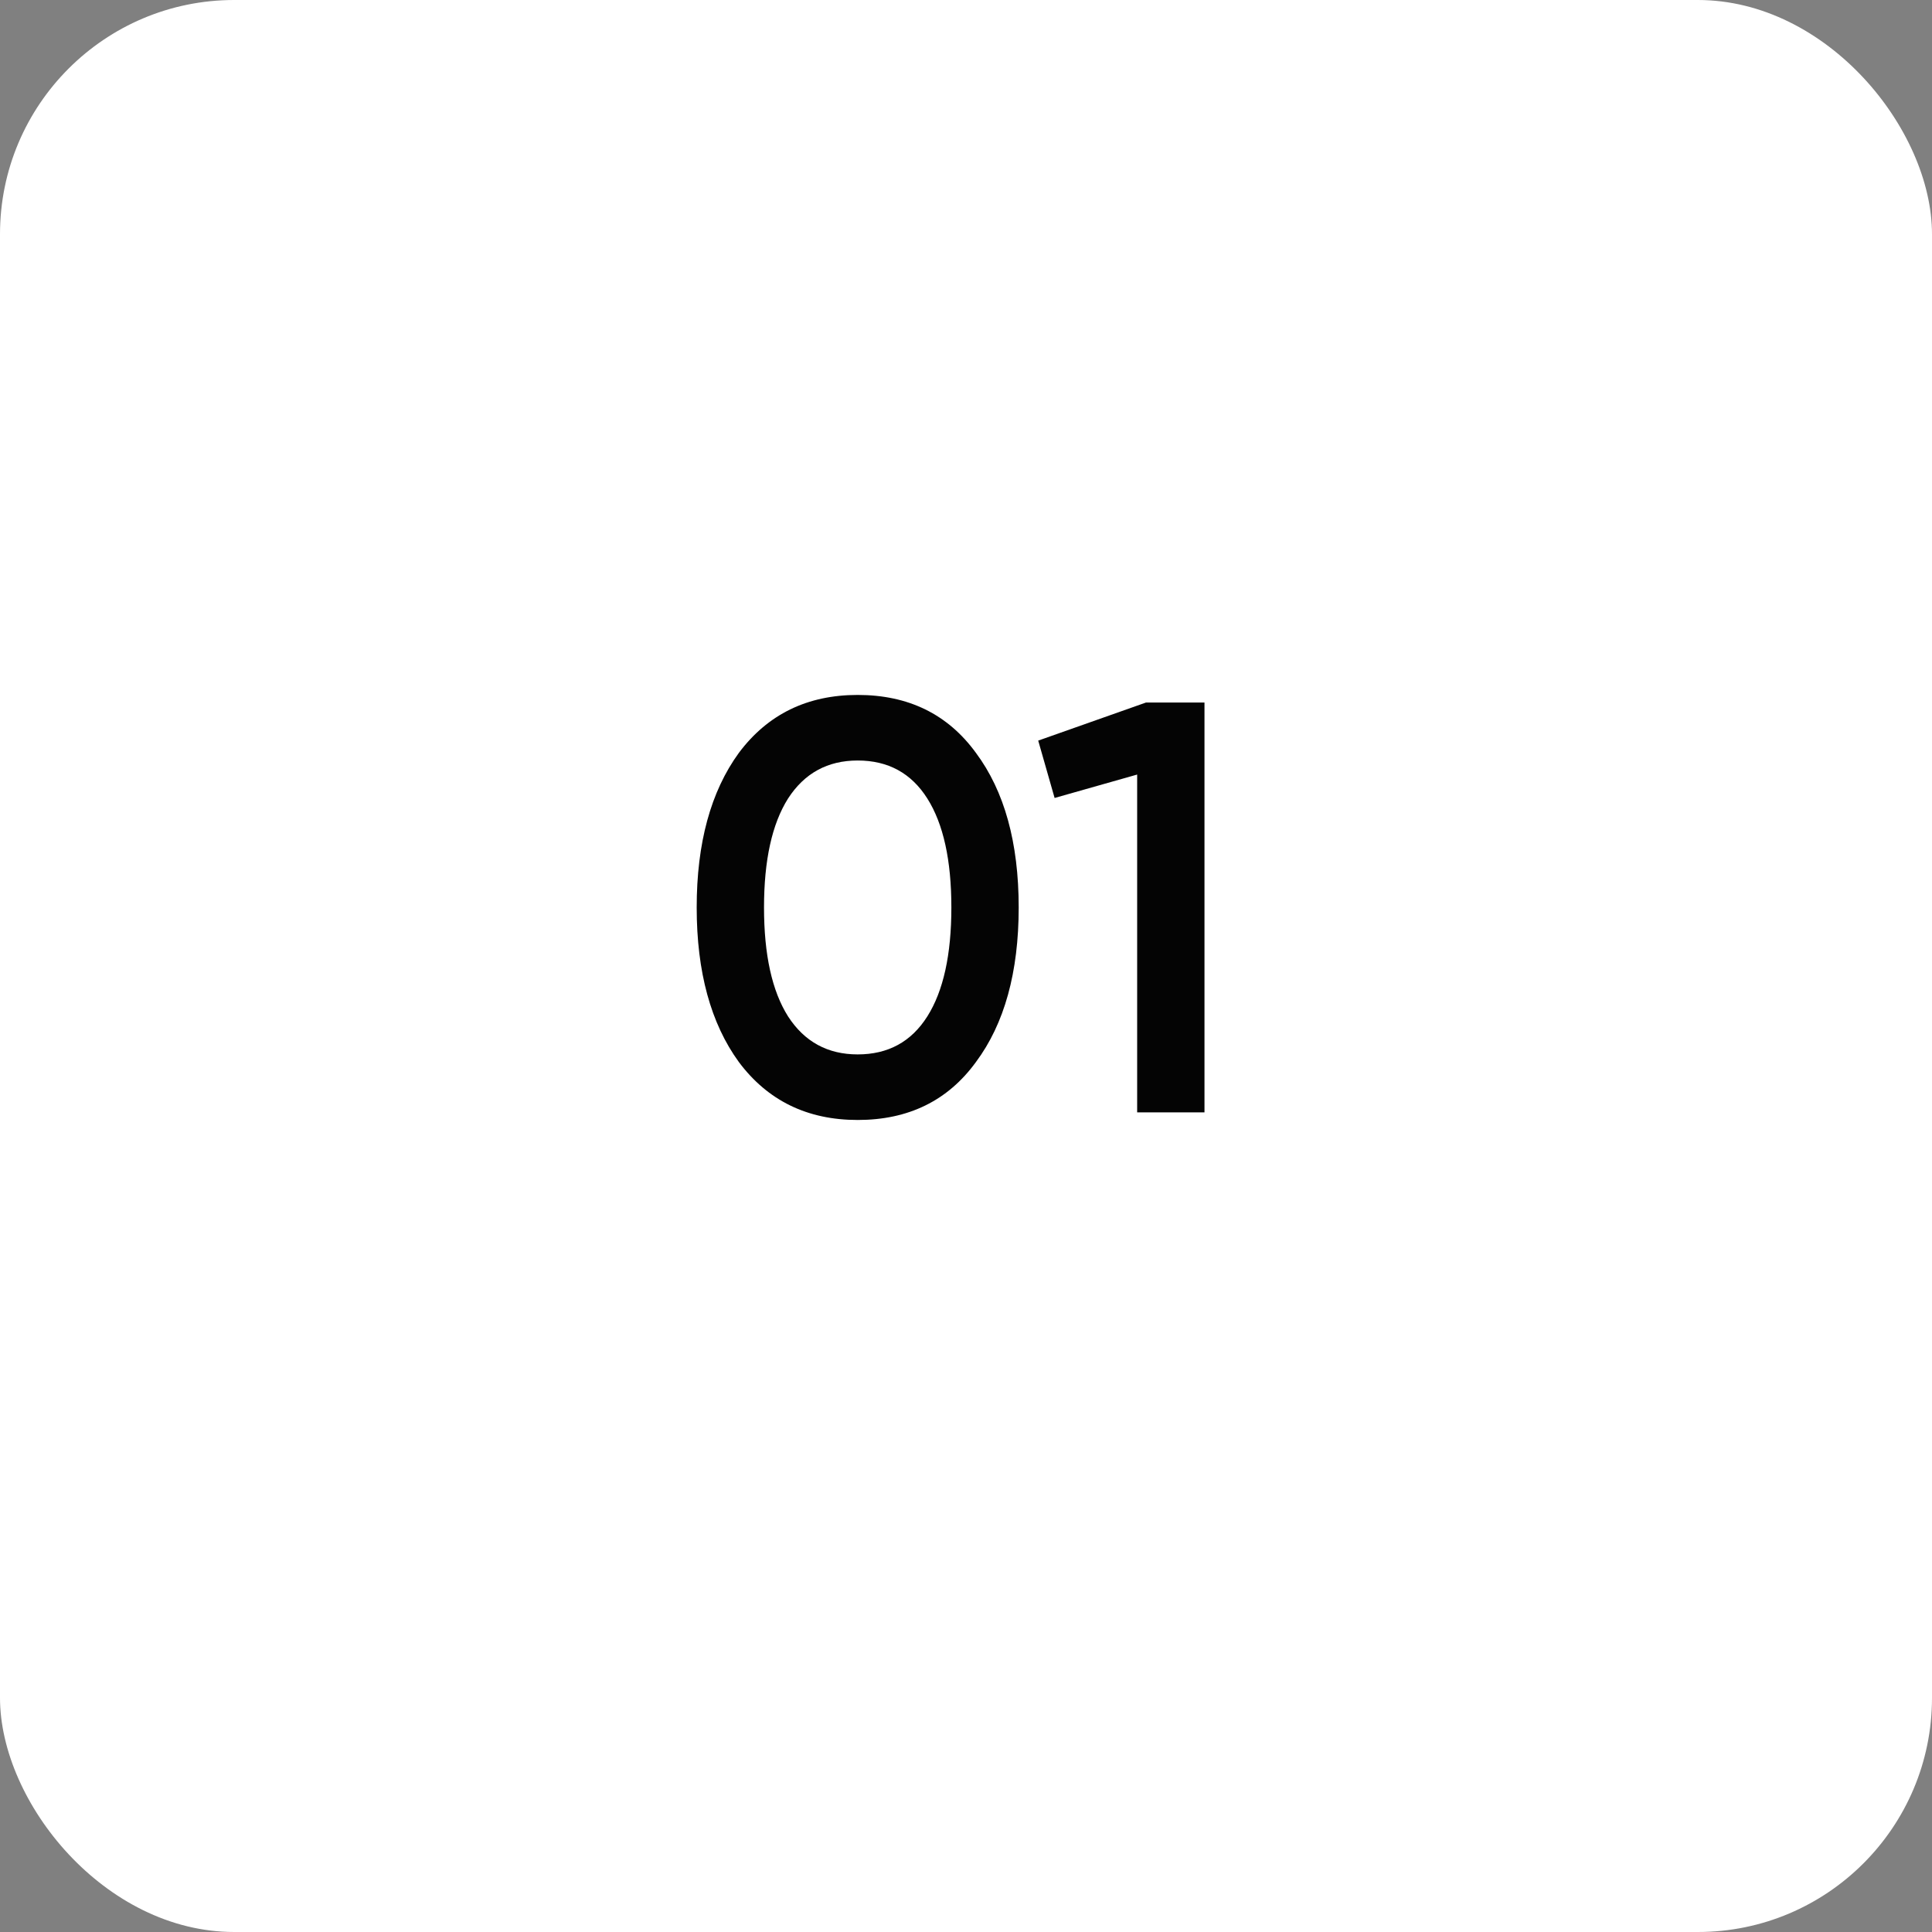 <?xml version="1.0" encoding="UTF-8"?> <svg xmlns="http://www.w3.org/2000/svg" width="66" height="66" viewBox="0 0 66 66" fill="none"><rect x="0" y="0" width="66" height="66" fill="#808080" stroke="none"/><rect width="66" height="66" rx="8" fill="white"></rect><path d="M33.34 36.28C32.38 37.6 31.033 38.26 29.3 38.26C27.58 38.26 26.227 37.6 25.24 36.28C24.28 34.96 23.8 33.2 23.8 31C23.8 28.8 24.28 27.04 25.24 25.72C26.227 24.4 27.58 23.74 29.3 23.74C31.033 23.74 32.38 24.4 33.34 25.72C34.313 27.027 34.8 28.787 34.8 31C34.8 33.213 34.313 34.973 33.34 36.28ZM29.3 36.02C30.34 36.02 31.133 35.587 31.68 34.72C32.227 33.853 32.5 32.613 32.5 31C32.5 29.387 32.227 28.147 31.68 27.28C31.133 26.413 30.34 25.98 29.3 25.98C28.273 25.98 27.48 26.413 26.92 27.28C26.373 28.147 26.1 29.387 26.1 31C26.1 32.613 26.373 33.853 26.92 34.72C27.48 35.587 28.273 36.02 29.3 36.02ZM35.467 25.3L39.147 24H41.147V38H38.847V26.46L36.027 27.26L35.467 25.3Z" fill="#040404"></path></svg> 